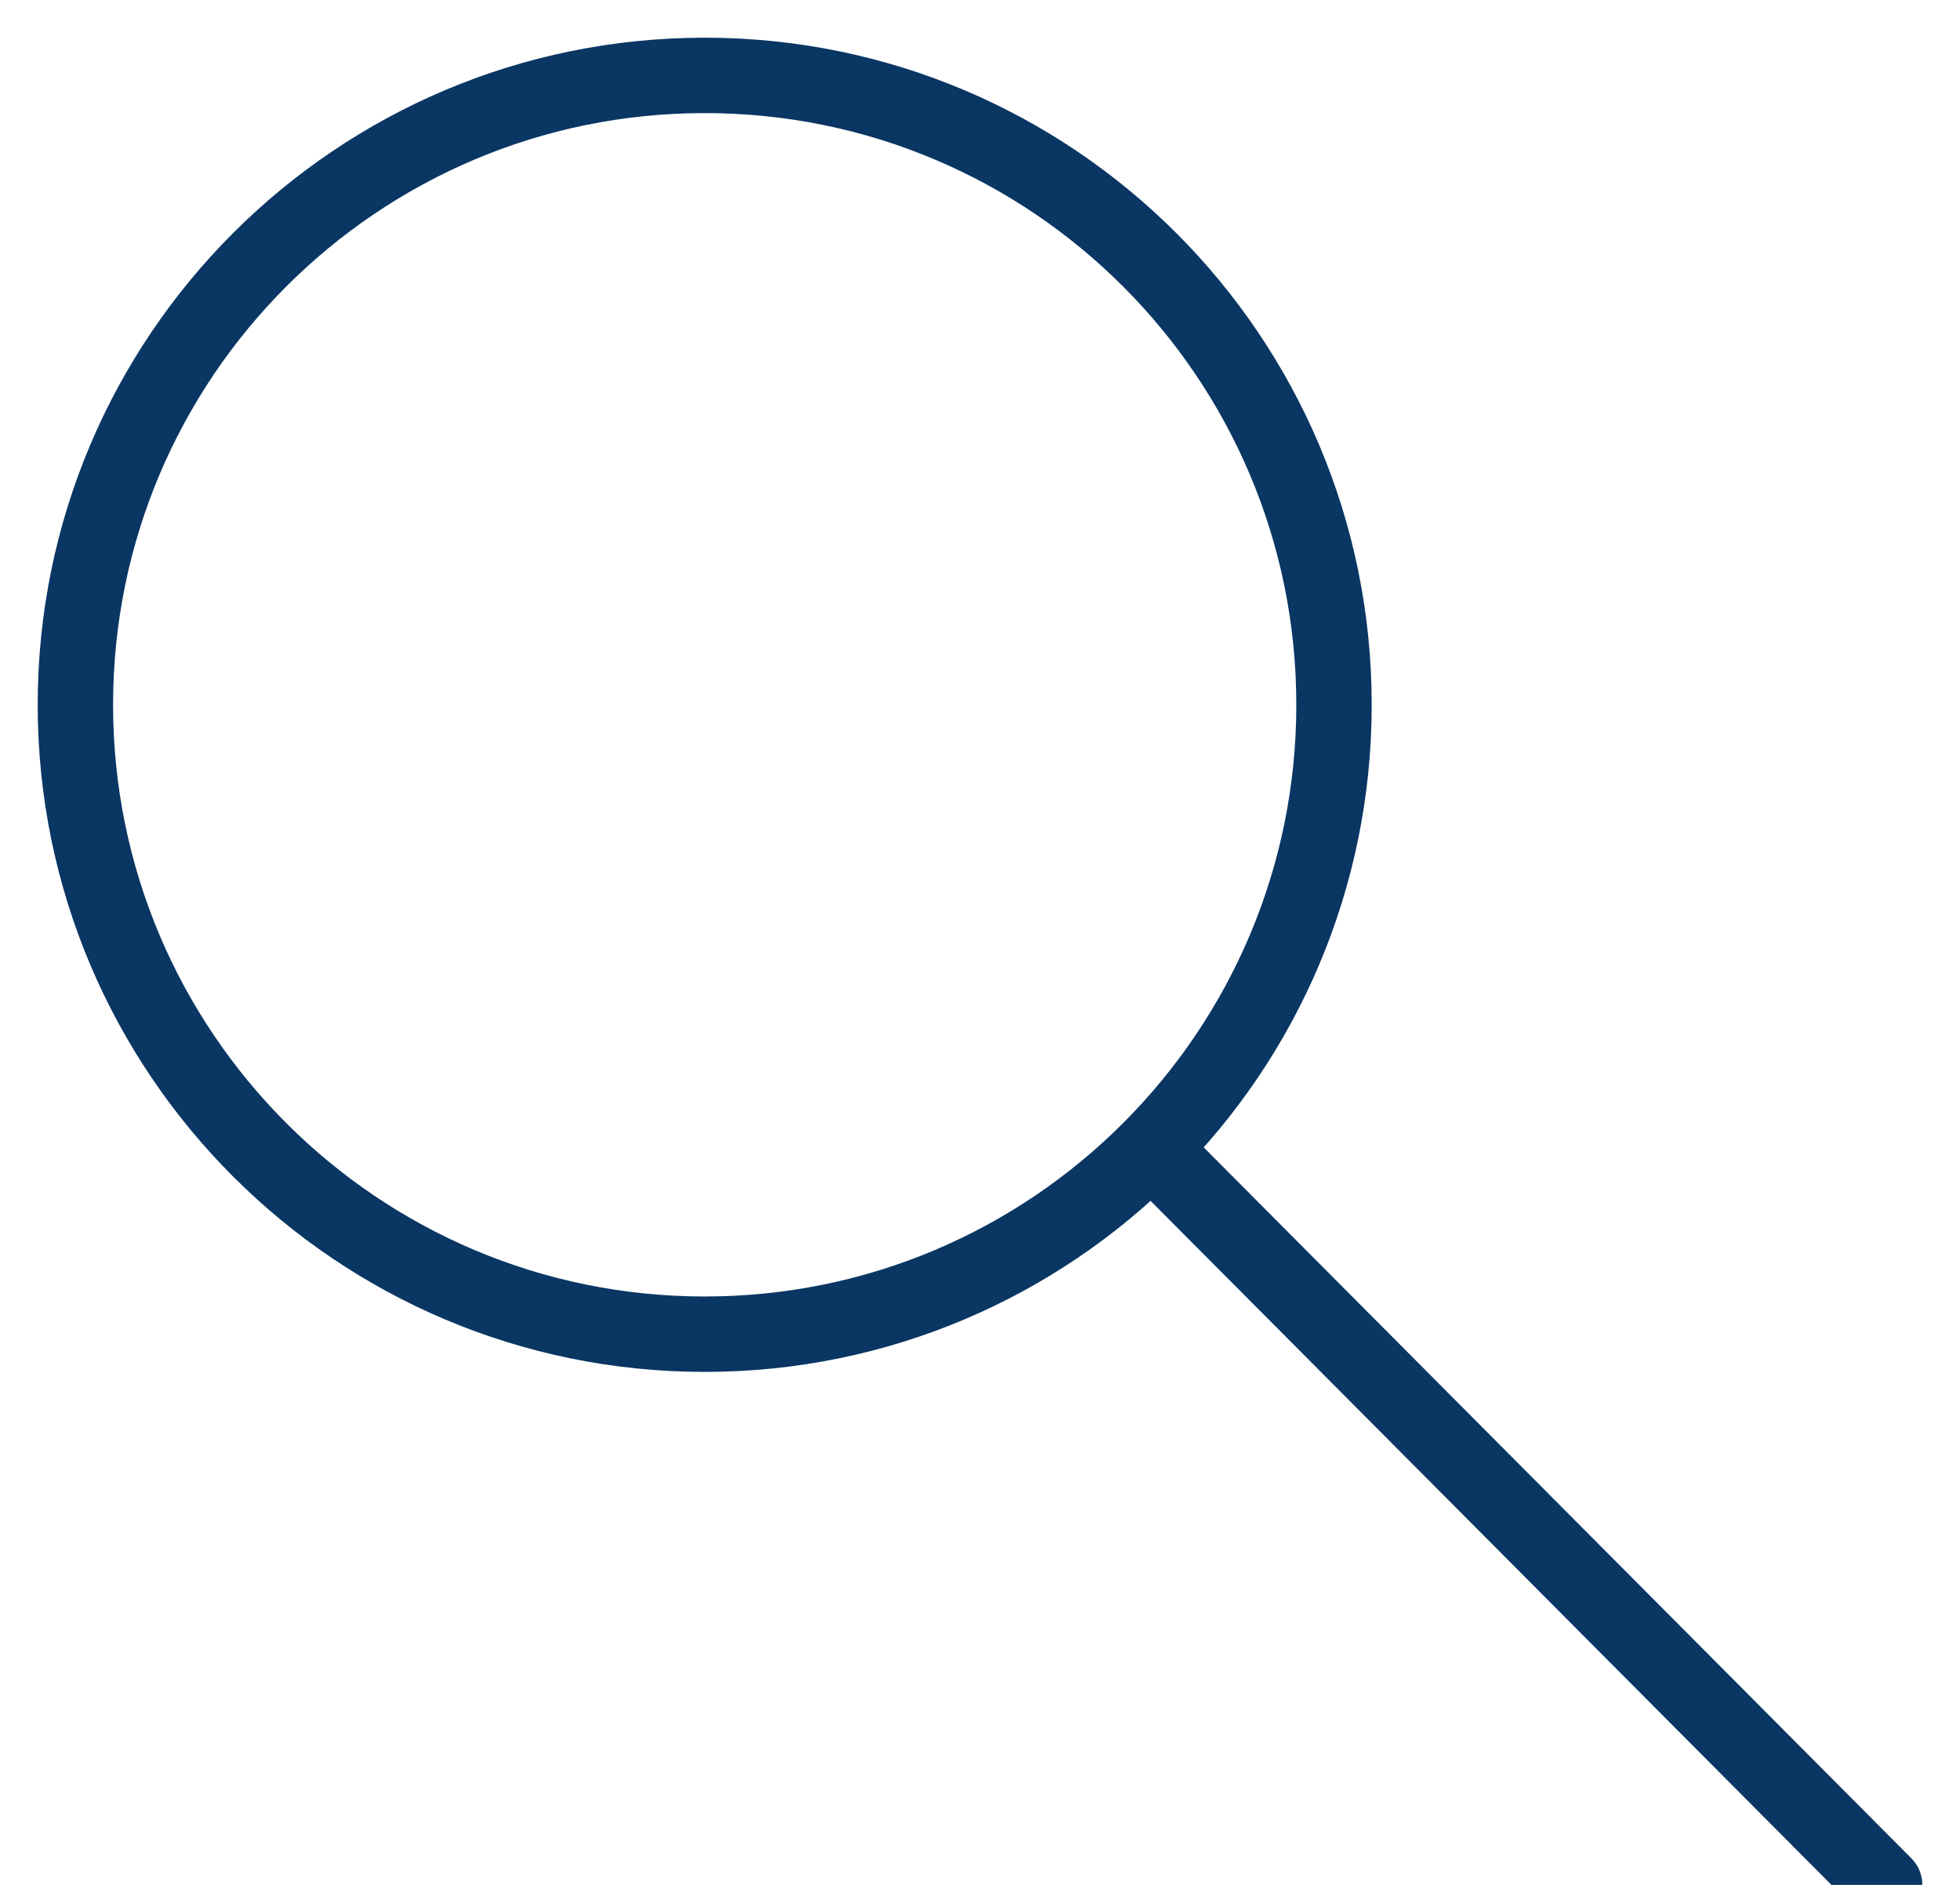 <svg xmlns="http://www.w3.org/2000/svg" width="26" height="25" viewBox="0 0 26 25">
    <g fill="none" fill-rule="evenodd" stroke="#093663" stroke-linecap="round" stroke-linejoin="round">
        <path d="M16.696 8.348c0 4.61-3.738 8.348-8.348 8.348C3.738 16.696 0 12.958 0 8.348 0 3.738 3.738 0 8.348 0c4.61 0 8.348 3.738 8.348 8.348zM14.272 14.228L24 24" transform="translate(1 1)"/>
    </g>
</svg>
